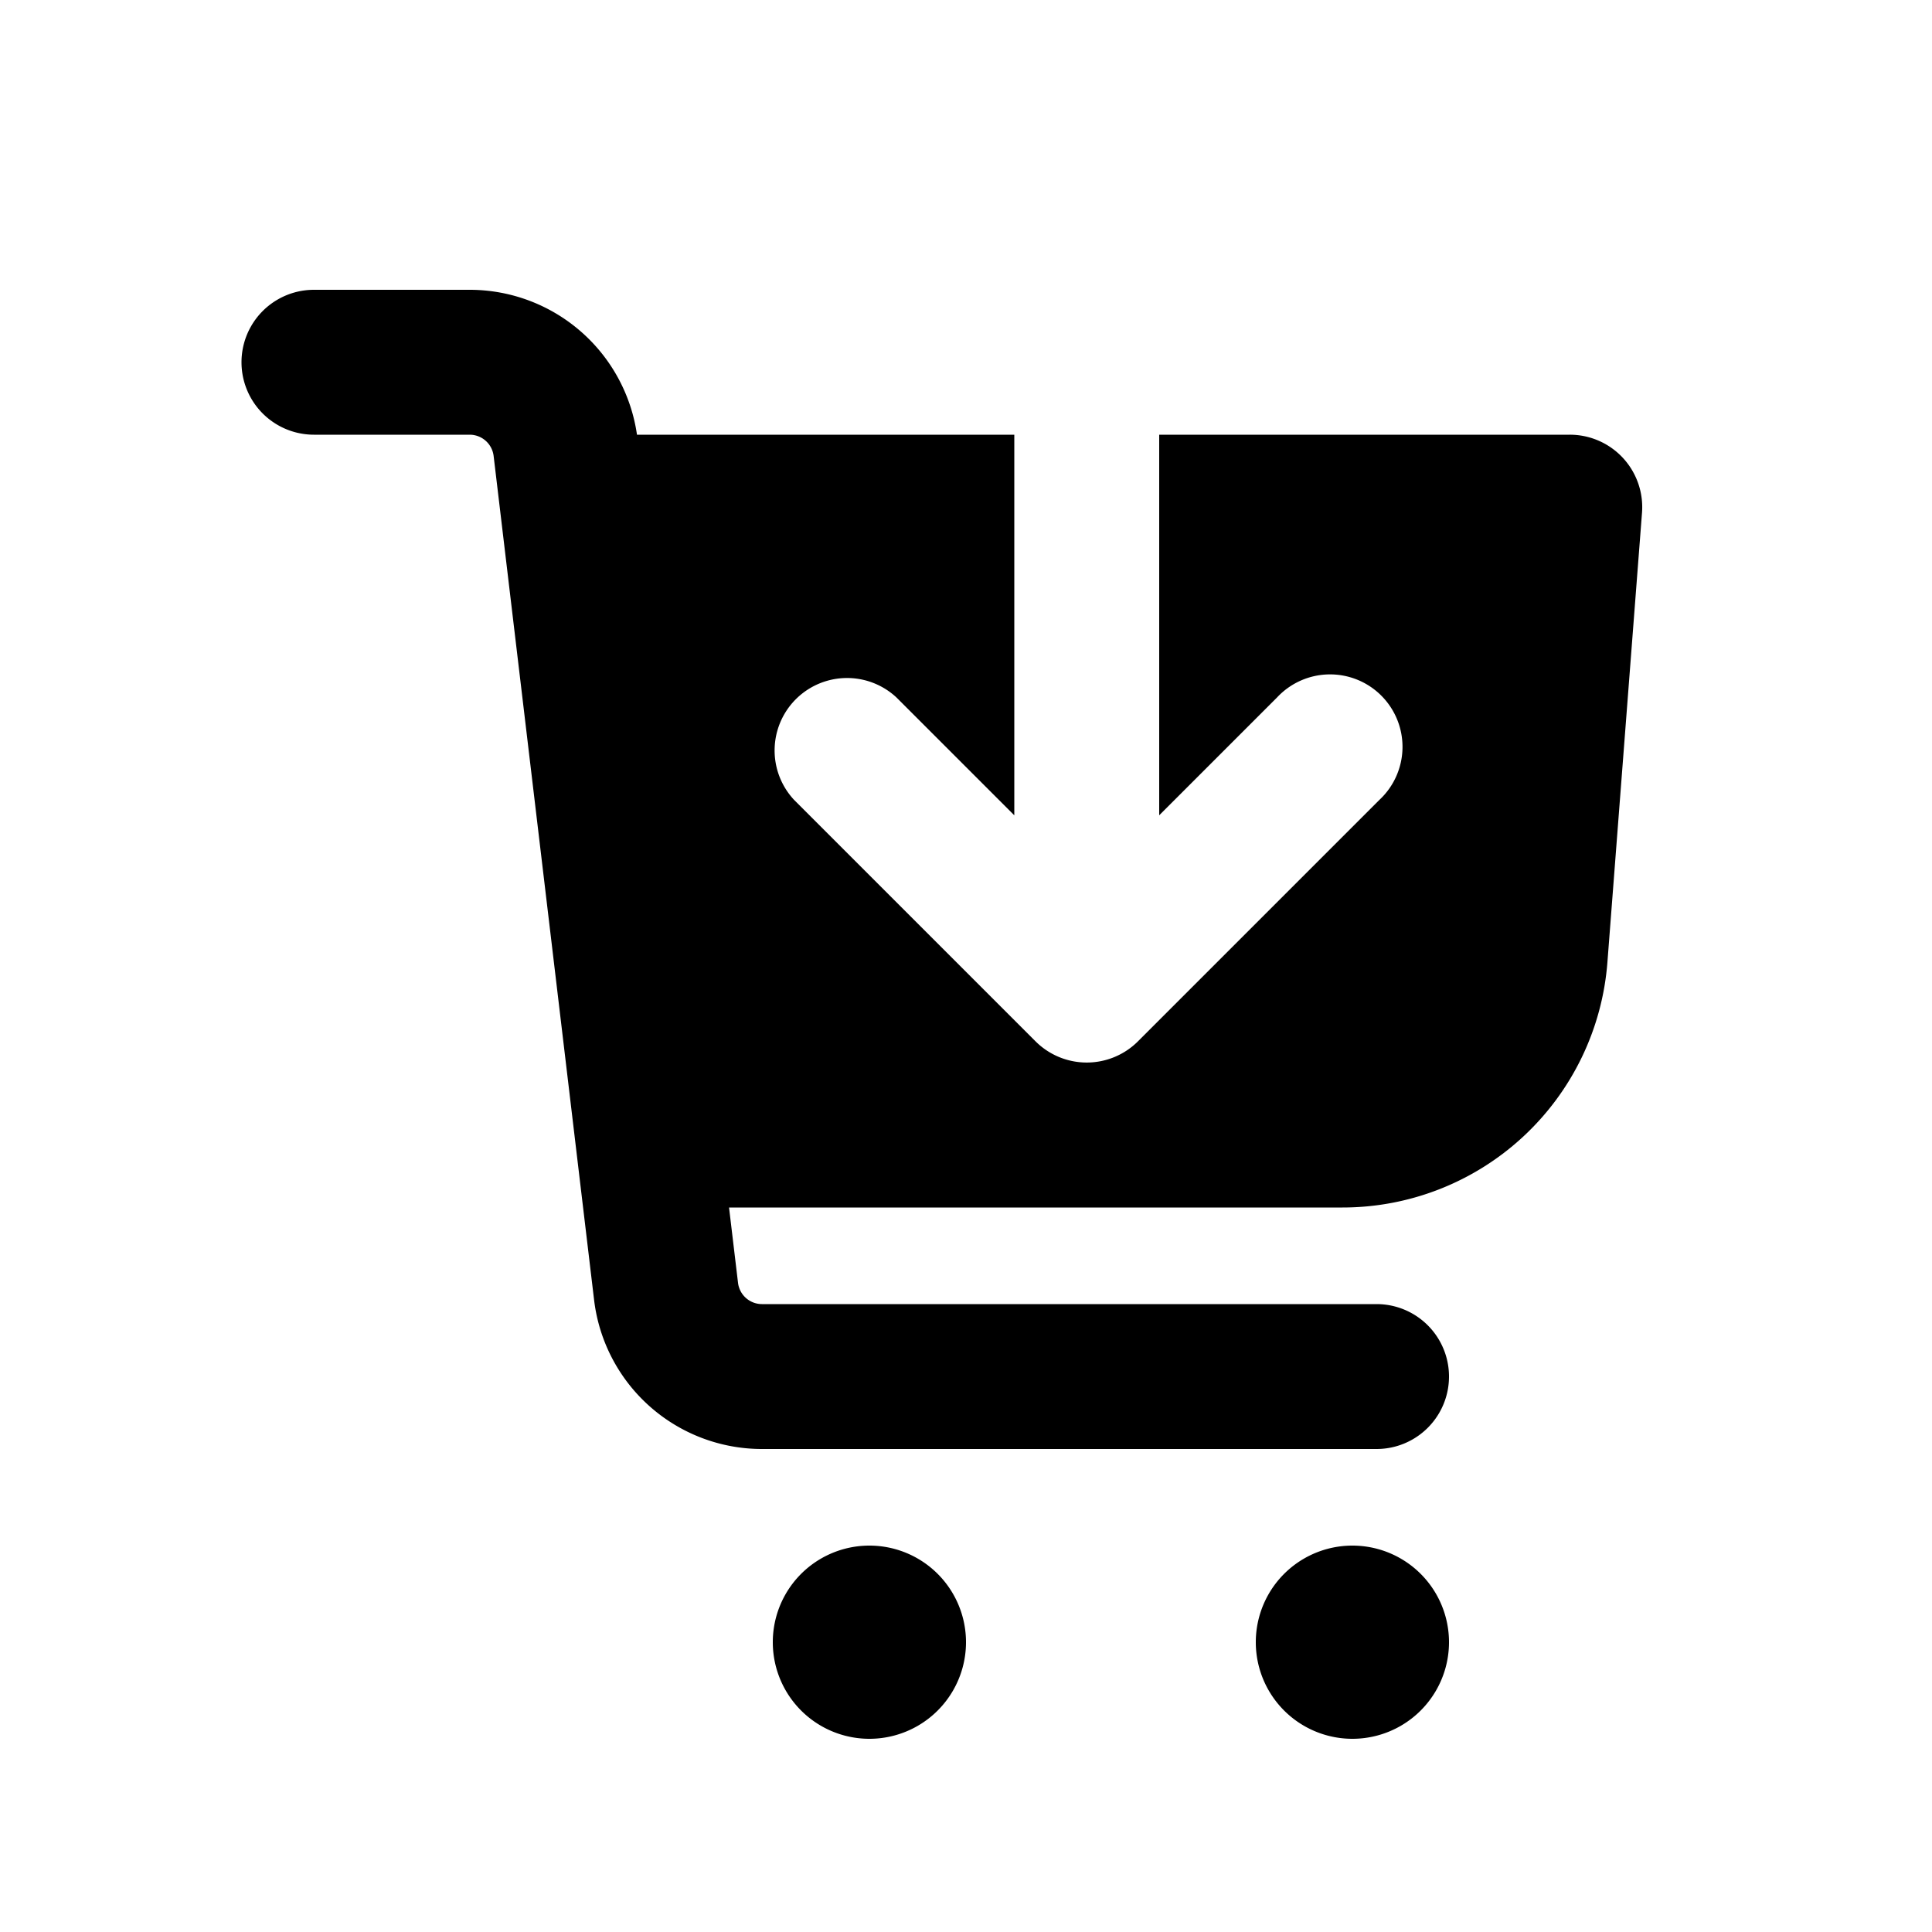<svg xmlns="http://www.w3.org/2000/svg" viewBox="0 0 20 20" fill="currentColor"><path d="M3.25 3a.75.75 0 0 0 0 1.5h1.612a.25.25 0 0 1 .248.22l1.04 8.737a1.75 1.75 0 0 0 1.738 1.543h6.362a.75.75 0 0 0 0-1.5h-6.362a.25.25 0 0 1-.248-.22l-.093-.78h6.35a2.75 2.75 0 0 0 2.743-2.54l.358-4.652a.75.75 0 0 0-.748-.808h-4.25v3.94l1.22-1.22a.75.75 0 1 1 1.06 1.06l-2.5 2.5a.75.75 0 0 1-1.06 0l-2.5-2.5a.75.75 0 0 1 1.06-1.06l1.22 1.22v-3.94h-3.906a1.75 1.75 0 0 0-1.732-1.5h-1.612Z" fill="currentColor"/><path d="M10 17a1 1 0 1 1-2 0 1 1 0 0 1 2 0Z" fill="currentColor"/><path d="M15 17a1 1 0 1 1-2 0 1 1 0 0 1 2 0Z" fill="currentColor"/></svg>